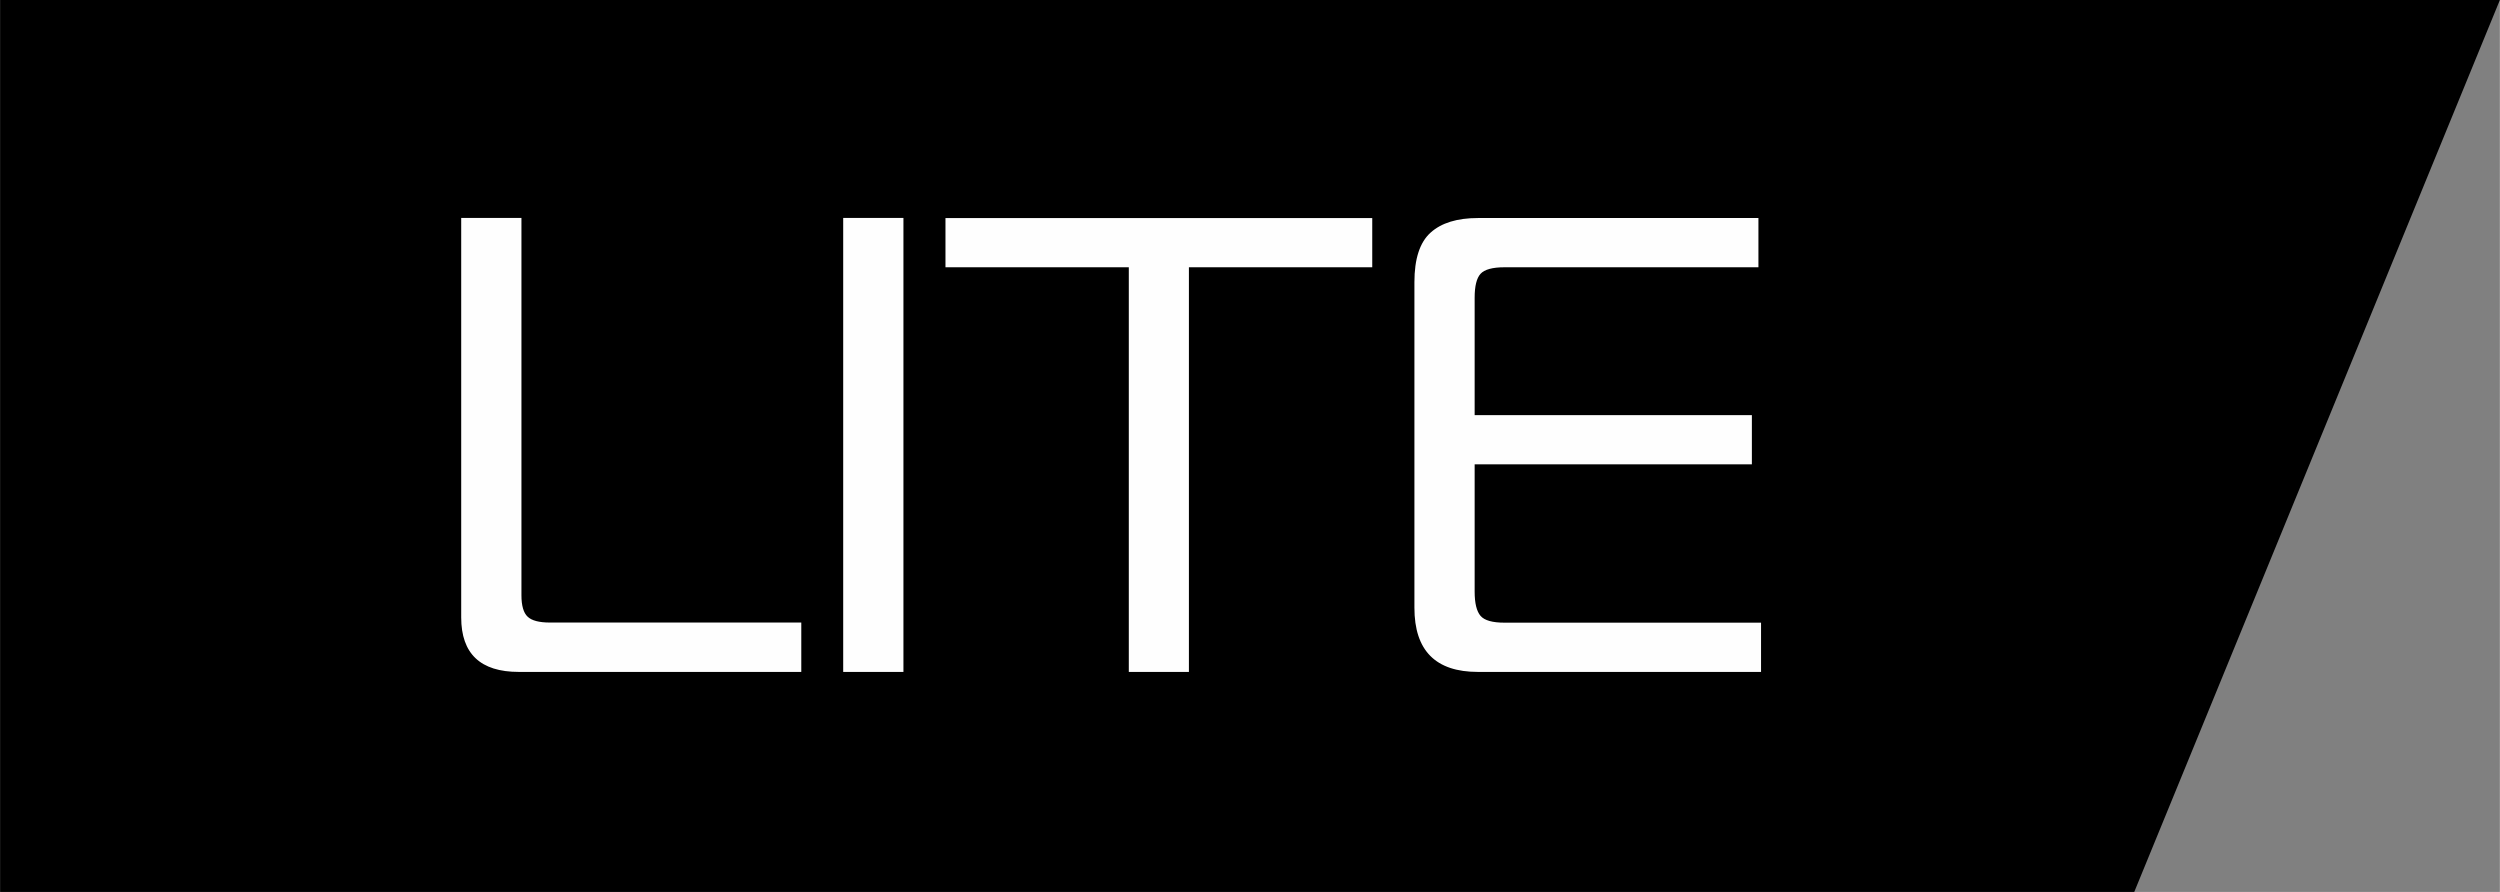 <?xml version="1.0" encoding="UTF-8"?> <svg xmlns="http://www.w3.org/2000/svg" xmlns:xlink="http://www.w3.org/1999/xlink" xmlns:xodm="http://www.corel.com/coreldraw/odm/2003" xml:space="preserve" width="33.156mm" height="11.829mm" version="1.1" style="shape-rendering:geometricPrecision; text-rendering:geometricPrecision; image-rendering:optimizeQuality; fill-rule:evenodd; clip-rule:evenodd" viewBox="0 0 190.89 68.11"><rect x="0" y="0" width="190.89" height="68.11" fill="#808080" stroke="none"/> <defs> <style type="text/css"> .fil0 {fill:black} .fil1 {fill:#FEFEFE;fill-rule:nonzero} </style> </defs> <g id="Слой_x0020_1">  <polygon class="fil0" points="-0,0 190.89,0 162.97,68.11 -0,68.11 "></polygon> <path class="fil1" d="M61.17 51.31l-21.56 0c-2.93,0 -4.4,-1.39 -4.4,-4.16l0 -30.51 4.6 0 0 28.82c0,0.79 0.16,1.34 0.47,1.63 0.31,0.3 0.88,0.45 1.71,0.45l19.19 0 0 3.76zm7.81 0l-4.6 0 0 -34.67 4.6 0 0 34.67zm21.81 0l-4.6 0 0 -30.9 -14 0 0 -3.76 32.59 0 0 3.76 -14 0 0 30.9zm43.67 0l-21.61 0c-3.23,0 -4.85,-1.63 -4.85,-4.9l0 -24.86c0,-1.78 0.41,-3.05 1.24,-3.79 0.82,-0.74 2.03,-1.11 3.61,-1.11l21.42 0 0 3.76 -19.39 0c-0.92,0 -1.53,0.17 -1.83,0.5 -0.3,0.33 -0.45,0.94 -0.45,1.83l0 8.96 21.17 0 0 3.76 -21.17 0 0 9.71c0,0.89 0.15,1.51 0.45,1.86 0.3,0.35 0.91,0.52 1.83,0.52l19.59 0 0 3.76z"></path> </g> </svg> 
